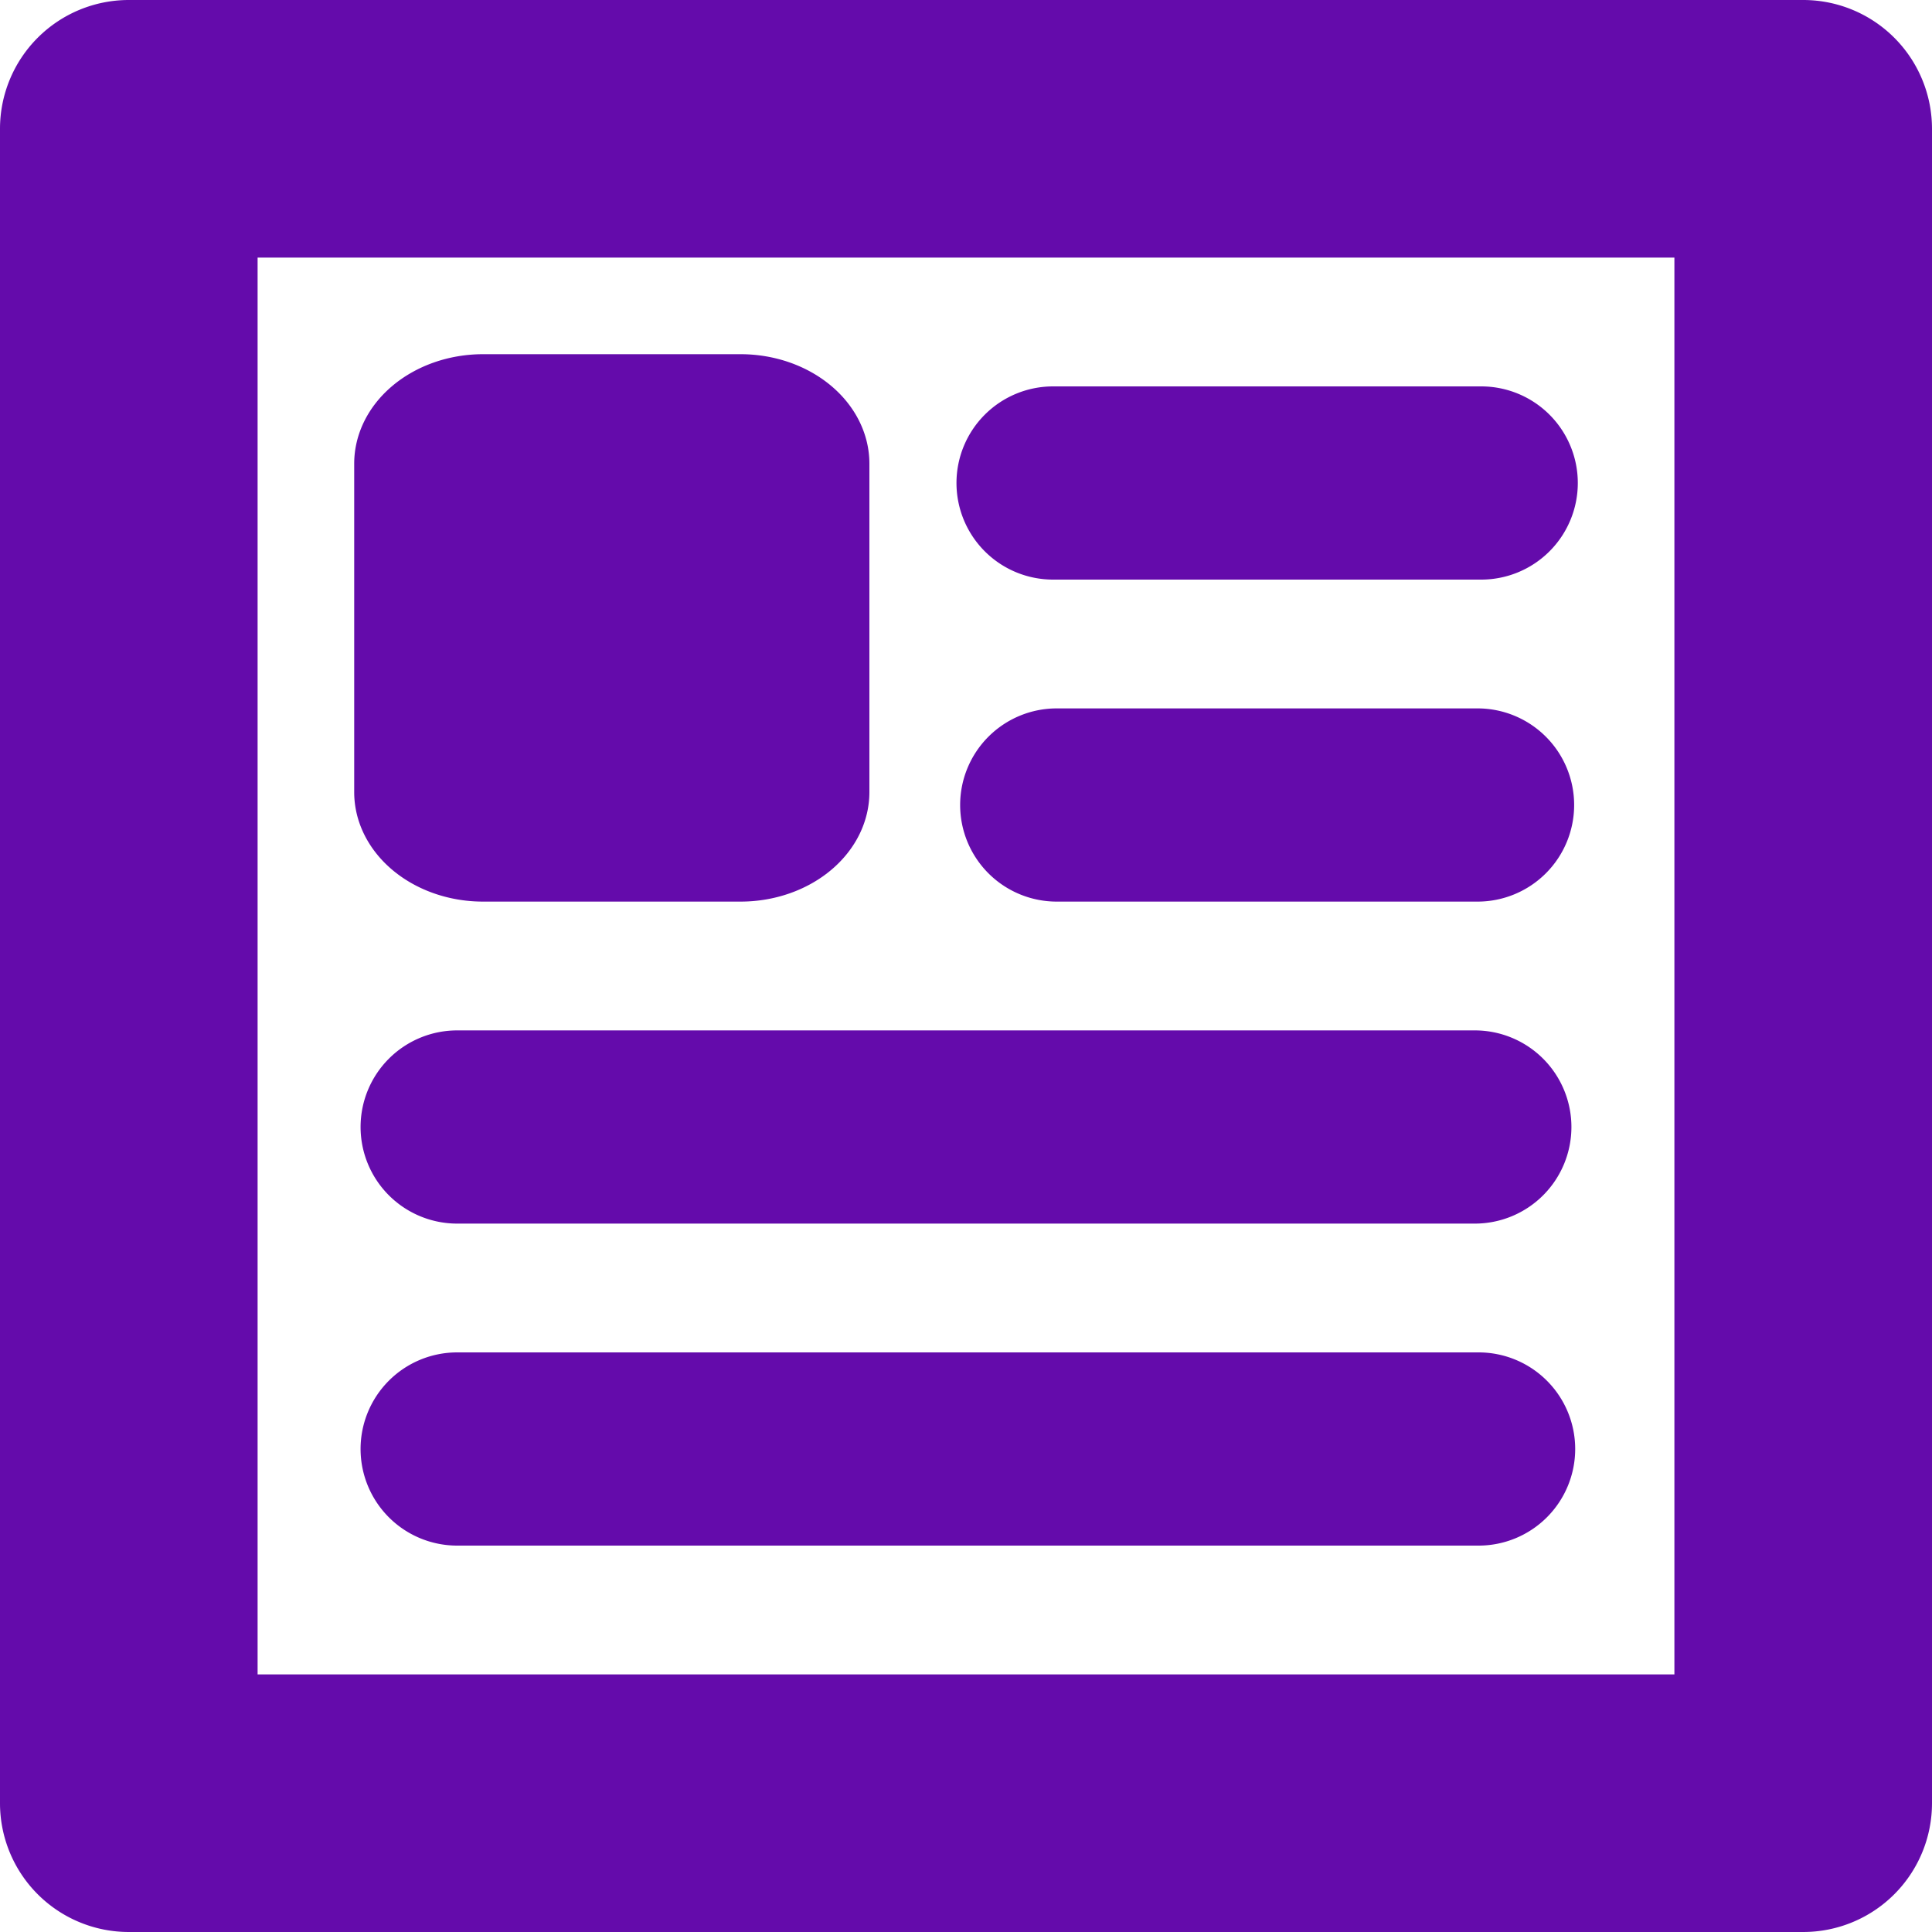 <svg xmlns:inkscape="http://www.inkscape.org/namespaces/inkscape" xmlns:sodipodi="http://sodipodi.sourceforge.net/DTD/sodipodi-0.dtd" xmlns="http://www.w3.org/2000/svg" xmlns:svg="http://www.w3.org/2000/svg" viewBox="0 0 600 600" id="svg9724" sodipodi:docname="page.svg" inkscape:version="1.2.2 (1:1.2.2+202212051550+b0a8486541)" width="800px" height="800px" fill="#000000"><g id="SVGRepo_bgCarrier" stroke-width="0"></g><g id="SVGRepo_tracerCarrier" stroke-linecap="round" stroke-linejoin="round"></g><g id="SVGRepo_iconCarrier"><defs id="defs9728"></defs><path style="color:#640bab;fill:#640bab;stroke-linejoin:round;-inkscape-stroke:none;paint-order:stroke fill markers" d="M 40,0 A 40.004,40.004 0 0 0 0,40 v 520 a 40.004,40.004 0 0 0 40,40 h 520 a 40.004,40.004 0 0 0 40,-40 V 40 A 40.004,40.004 0 0 0 560,0 Z M 80,80 H 520 V 520 H 80 Z" id="path1098"></path><path style="color:#640bab;fill:#640bab;stroke-width:1;stroke-linecap:round;stroke-linejoin:round;-inkscape-stroke:none;paint-order:stroke fill markers" d="m 150,110 a 40.004,34.003 0 0 0 -40,34 v 102 a 40.004,34.003 0 0 0 40,34 h 80 a 40.004,34.003 0 0 0 40,-34 V 144 a 40.004,34.003 0 0 0 -40,-34 z" id="path1093"></path><path style="color:#640bab;fill:#640bab;stroke-linecap:round;-inkscape-stroke:none" d="m 327.045,120 a 30,30 0 0 0 -30,30 30,30 0 0 0 30,30 H 460 a 30,30 0 0 0 30,-30 30,30 0 0 0 -30,-30 z" id="path450"></path><path style="color:#640bab;fill:#640bab;stroke-linecap:round;-inkscape-stroke:none" d="m 328.182,220 a 30,30 0 0 0 -30,30 30,30 0 0 0 30,30 h 130.682 a 30,30 0 0 0 30,-30 30,30 0 0 0 -30,-30 z" id="path450-3"></path><path style="color:#640bab;fill:#640bab;stroke-linecap:round;-inkscape-stroke:none" d="m 141.982,320 a 30,30 0 0 0 -30,30 30,30 0 0 0 30,30 h 316.035 a 30,30 0 0 0 30,-30 30,30 0 0 0 -30,-30 z" id="path450-3-6"></path><path style="color:#640bab;fill:#640bab;stroke-linecap:round;-inkscape-stroke:none" d="m 141.98,420 a 30,30 0 0 0 -30,30 30,30 0 0 0 30,30 H 459.188 a 30,30 0 0 0 30,-30 30,30 0 0 0 -30,-30 z" id="path450-3-6-7"></path></g></svg>